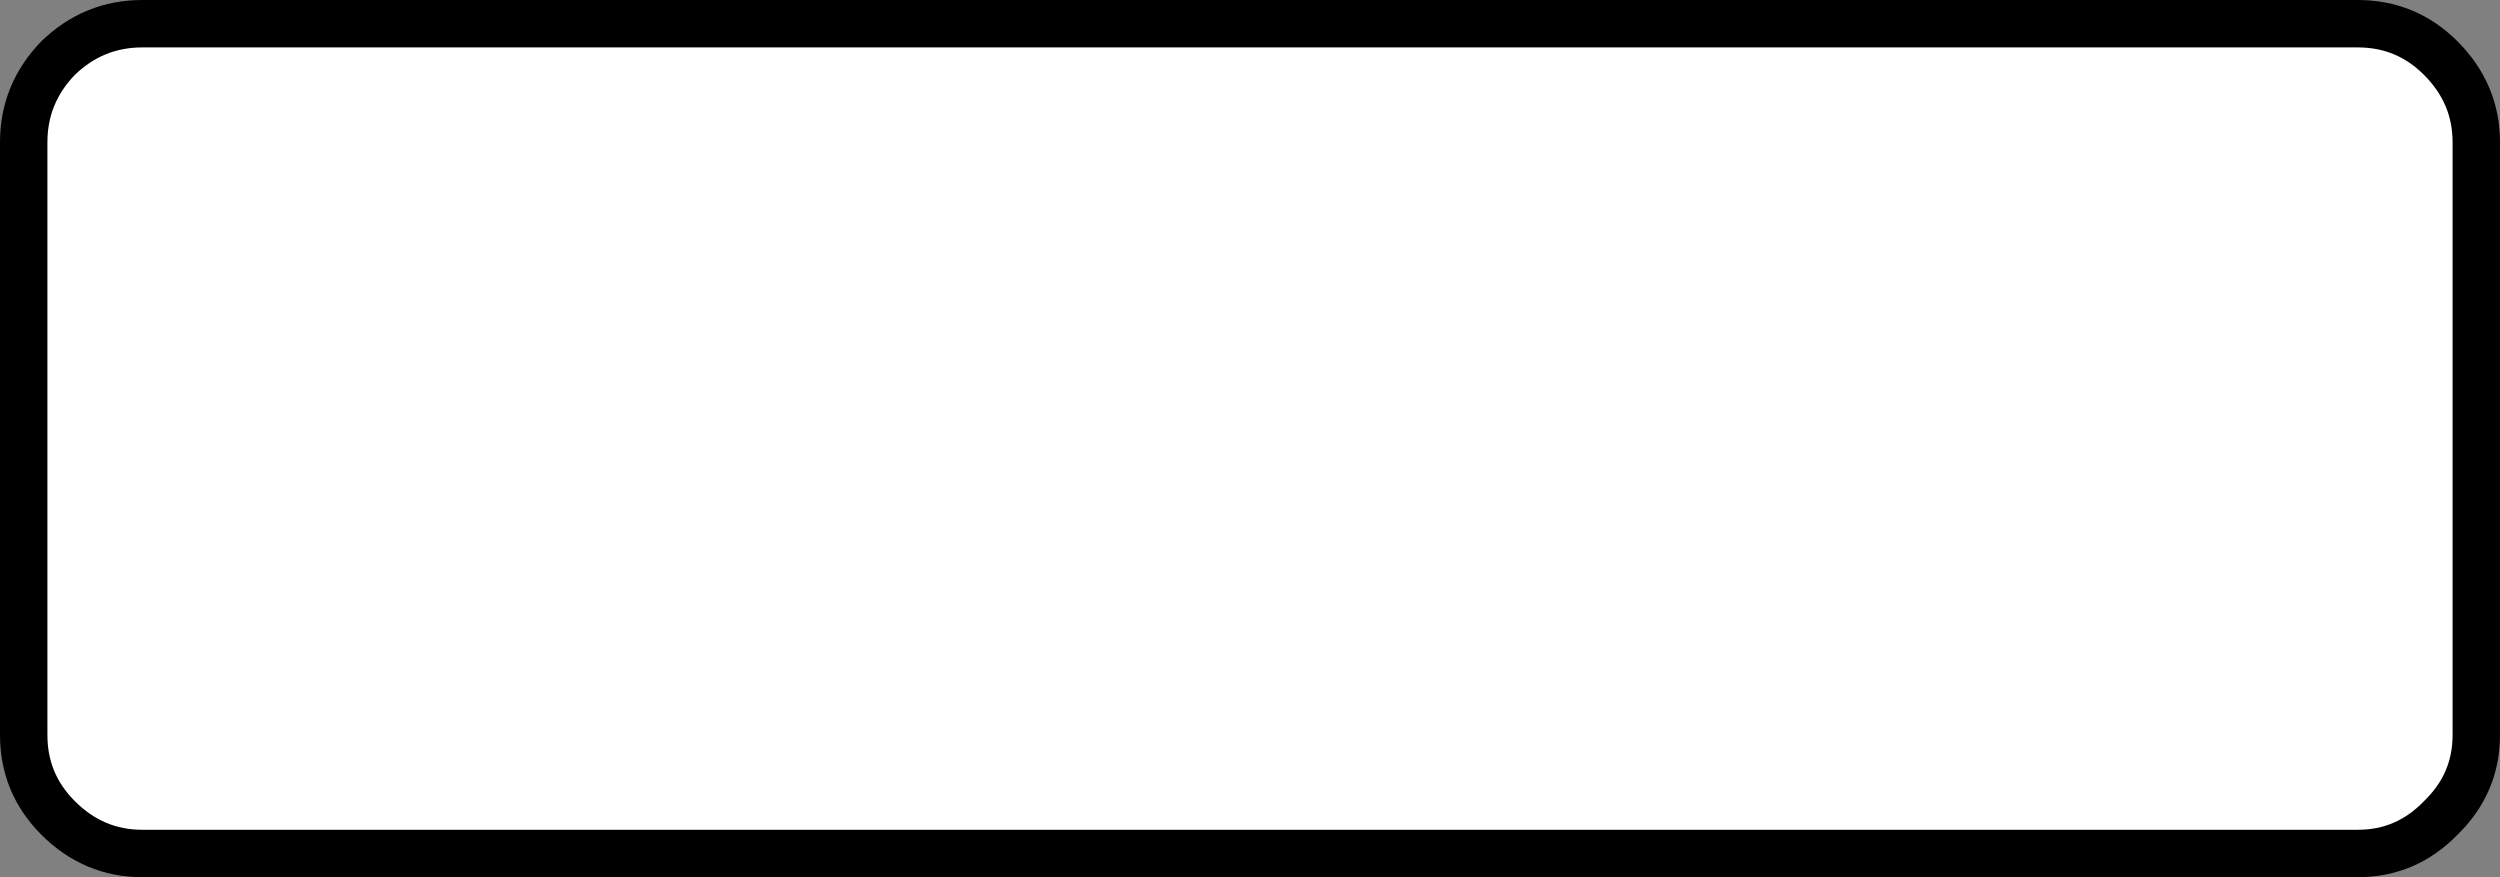 <?xml version="1.0" encoding="UTF-8" standalone="no"?>
<svg xmlns:xlink="http://www.w3.org/1999/xlink" height="37.0px" width="105.45px" xmlns="http://www.w3.org/2000/svg">
  <rect width="100%" height="100%" fill="#808080" stroke="none"/>
  <g transform="matrix(1.0, 0.0, 0.0, 1.0, 129.95, 12.0)">
    <path d="M-128.95 -6.0 Q-128.95 -8.05 -127.5 -9.55 -126.0 -11.0 -123.95 -11.0 L-30.5 -11.0 Q-28.45 -11.0 -27.0 -9.55 -25.5 -8.05 -25.5 -6.0 L-25.5 19.0 Q-25.5 21.05 -27.0 22.5 -28.45 24.0 -30.5 24.0 L-123.95 24.0 Q-126.0 24.0 -127.5 22.5 -128.95 21.05 -128.95 19.0 L-128.95 -6.0" fill="#ffffff" fill-rule="evenodd" stroke="none"/>
    <path d="M-128.95 -6.0 L-128.95 19.0 Q-128.95 21.05 -127.5 22.5 -126.0 24.0 -123.95 24.0 L-30.5 24.0 Q-28.45 24.0 -27.0 22.5 -25.5 21.05 -25.5 19.0 L-25.5 -6.0 Q-25.5 -8.05 -27.0 -9.55 -28.45 -11.0 -30.5 -11.0 L-123.95 -11.0 Q-126.0 -11.0 -127.5 -9.55 -128.95 -8.05 -128.95 -6.0 Z" fill="none" stroke="#000000" stroke-linecap="round" stroke-linejoin="round" stroke-width="2.0"/>
  </g>
</svg>
